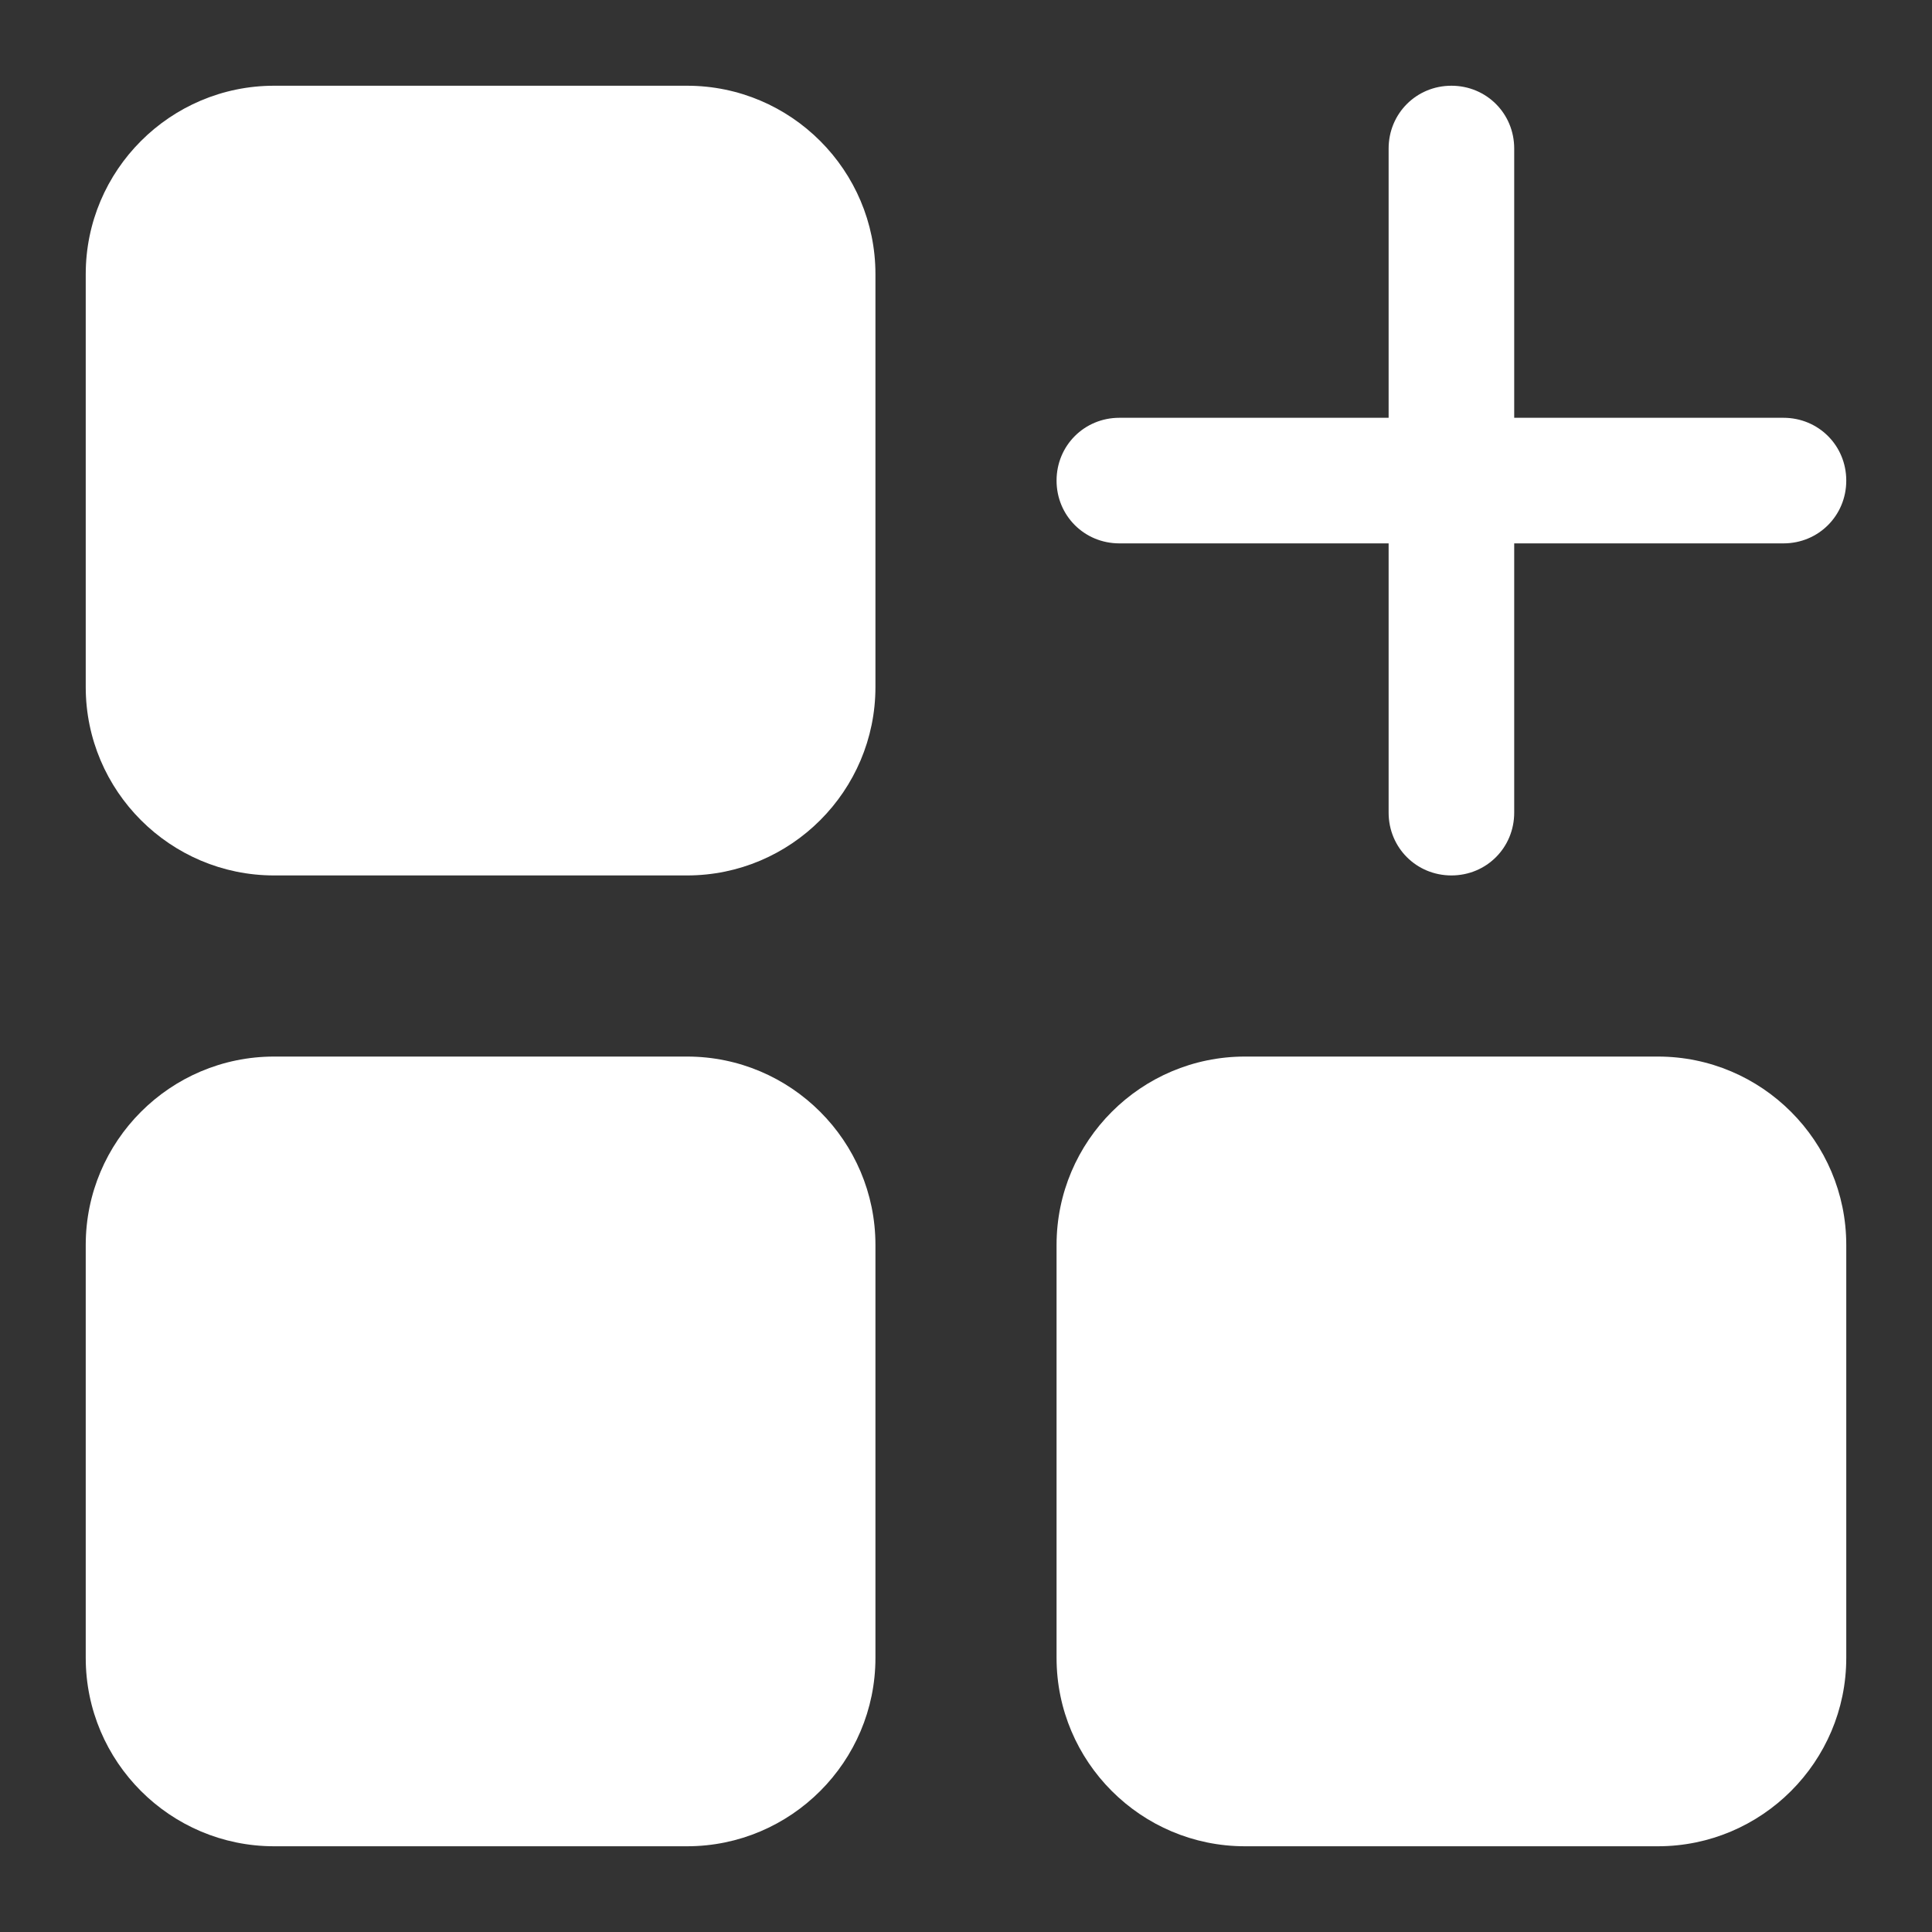 <?xml version="1.0" encoding="UTF-8"?>
<svg id="layer_1" xmlns="http://www.w3.org/2000/svg" version="1.1" viewBox="0 0 16 16">
  <rect x="0" y="0" width="16" height="16" fill="#333333" stroke="none"/>
  <!-- Generator: Adobe Illustrator 29.6.1, SVG Export Plug-In . SVG Version: 2.1.1 Build 9)  -->
  <defs>
    <style>
      .st0 {
        fill: #fff;
      }
    </style>
  </defs>
  <path class="st0" d="M.71,2.27v3.42c0,.86.7,1.56,1.56,1.56h3.42c.86,0,1.56-.7,1.56-1.56v-3.42c0-.86-.7-1.56-1.56-1.56h-3.42c-.86,0-1.56.7-1.56,1.56Z"/>
  <path class="st0" d="M.71,13.73c0,.86.7,1.56,1.56,1.56h3.42c.86,0,1.56-.7,1.56-1.56v-3.42c0-.86-.7-1.56-1.56-1.56h-3.42c-.86,0-1.56.7-1.56,1.56v3.42Z"/>
  <path class="st0" d="M13.73,8.75h-3.42c-.86,0-1.56.7-1.56,1.56v3.42c0,.86.7,1.56,1.56,1.56h3.42c.86,0,1.56-.7,1.56-1.56v-3.42c0-.86-.7-1.56-1.56-1.56Z"/>
  <path class="st0" d="M14.77,3.46h-2.23V1.23c0-.29-.23-.52-.52-.52s-.52.23-.52.52v2.23h-2.23c-.29,0-.52.23-.52.52s.23.52.52.52h2.23v2.23c0,.29.23.52.52.52s.52-.23.52-.52v-2.23h2.23c.29,0,.52-.23.52-.52s-.23-.52-.52-.52Z"/>
</svg>